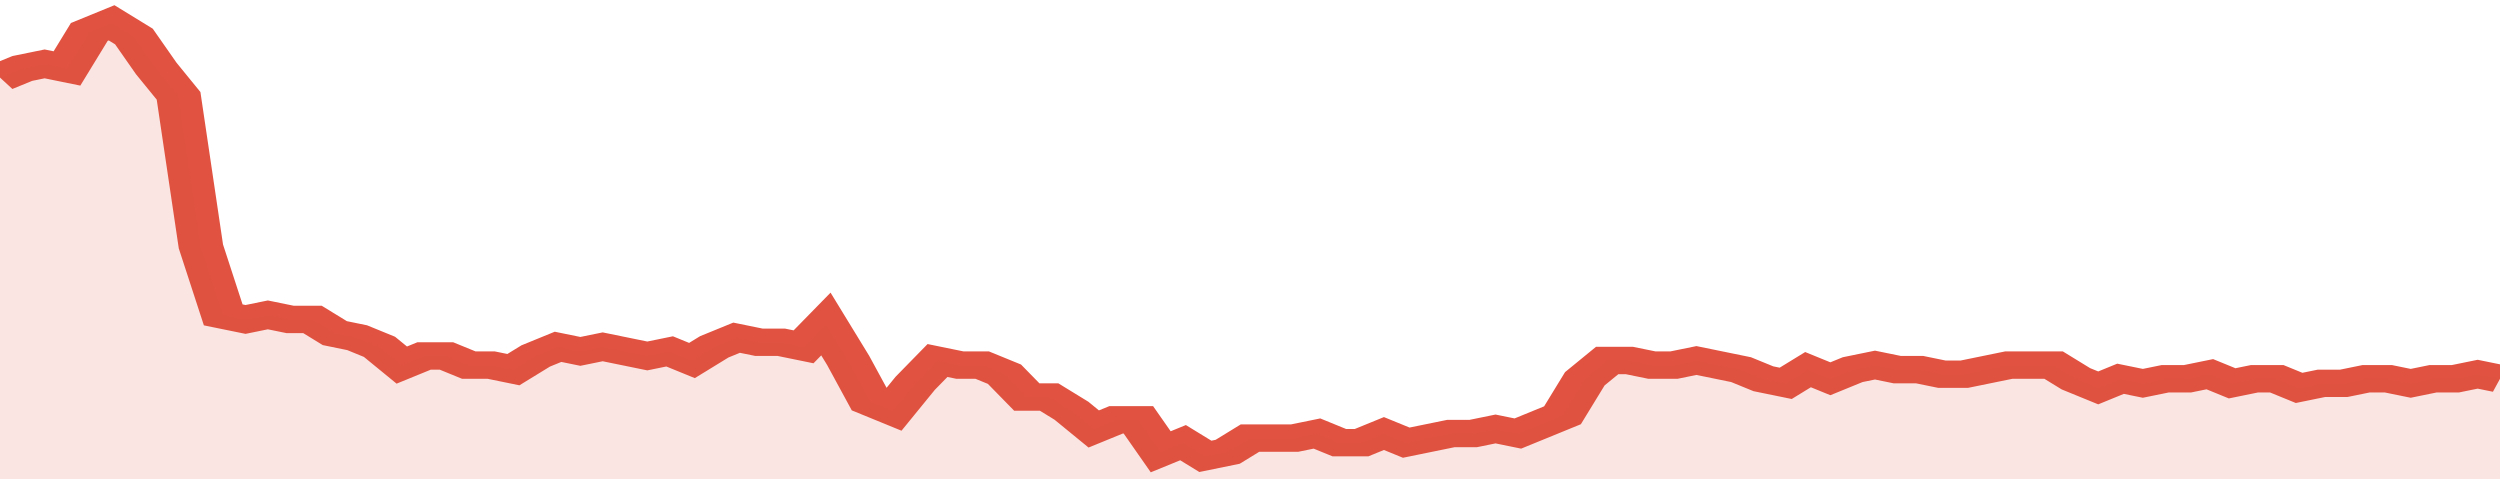 <svg xmlns="http://www.w3.org/2000/svg" viewBox="0 0 336 105" width="120" height="23" preserveAspectRatio="none">
				 <polyline fill="none" stroke="#E15241" stroke-width="6" points="0, 17 3, 15 6, 14 9, 15 12, 7 15, 5 18, 8 21, 15 24, 21 27, 54 30, 69 33, 70 36, 69 39, 70 42, 70 45, 73 48, 74 51, 76 54, 80 57, 78 60, 78 63, 80 66, 80 69, 81 72, 78 75, 76 78, 77 81, 76 84, 77 87, 78 90, 77 93, 79 96, 76 99, 74 102, 75 105, 75 108, 76 111, 71 114, 79 117, 88 120, 90 123, 84 126, 79 129, 80 132, 80 135, 82 138, 87 141, 87 144, 90 147, 94 150, 92 153, 92 156, 99 159, 97 162, 100 165, 99 168, 96 171, 96 174, 96 177, 95 180, 97 183, 97 186, 95 189, 97 192, 96 195, 95 198, 95 201, 94 204, 95 207, 93 210, 91 213, 83 216, 79 219, 79 222, 80 225, 80 228, 79 231, 80 234, 81 237, 83 240, 84 243, 81 246, 83 249, 81 252, 80 255, 81 258, 81 261, 82 264, 82 267, 81 270, 80 273, 80 276, 80 279, 83 282, 85 285, 83 288, 84 291, 83 294, 83 297, 82 300, 84 303, 83 306, 83 309, 85 312, 84 315, 84 318, 83 321, 83 324, 84 327, 83 330, 83 333, 82 336, 83 336, 83 "> </polyline>
				 <polygon fill="#E15241" opacity="0.15" points="0, 105 0, 17 3, 15 6, 14 9, 15 12, 7 15, 5 18, 8 21, 15 24, 21 27, 54 30, 69 33, 70 36, 69 39, 70 42, 70 45, 73 48, 74 51, 76 54, 80 57, 78 60, 78 63, 80 66, 80 69, 81 72, 78 75, 76 78, 77 81, 76 84, 77 87, 78 90, 77 93, 79 96, 76 99, 74 102, 75 105, 75 108, 76 111, 71 114, 79 117, 88 120, 90 123, 84 126, 79 129, 80 132, 80 135, 82 138, 87 141, 87 144, 90 147, 94 150, 92 153, 92 156, 99 159, 97 162, 100 165, 99 168, 96 171, 96 174, 96 177, 95 180, 97 183, 97 186, 95 189, 97 192, 96 195, 95 198, 95 201, 94 204, 95 207, 93 210, 91 213, 83 216, 79 219, 79 222, 80 225, 80 228, 79 231, 80 234, 81 237, 83 240, 84 243, 81 246, 83 249, 81 252, 80 255, 81 258, 81 261, 82 264, 82 267, 81 270, 80 273, 80 276, 80 279, 83 282, 85 285, 83 288, 84 291, 83 294, 83 297, 82 300, 84 303, 83 306, 83 309, 85 312, 84 315, 84 318, 83 321, 83 324, 84 327, 83 330, 83 333, 82 336, 83 336, 105 "></polygon>
			</svg>